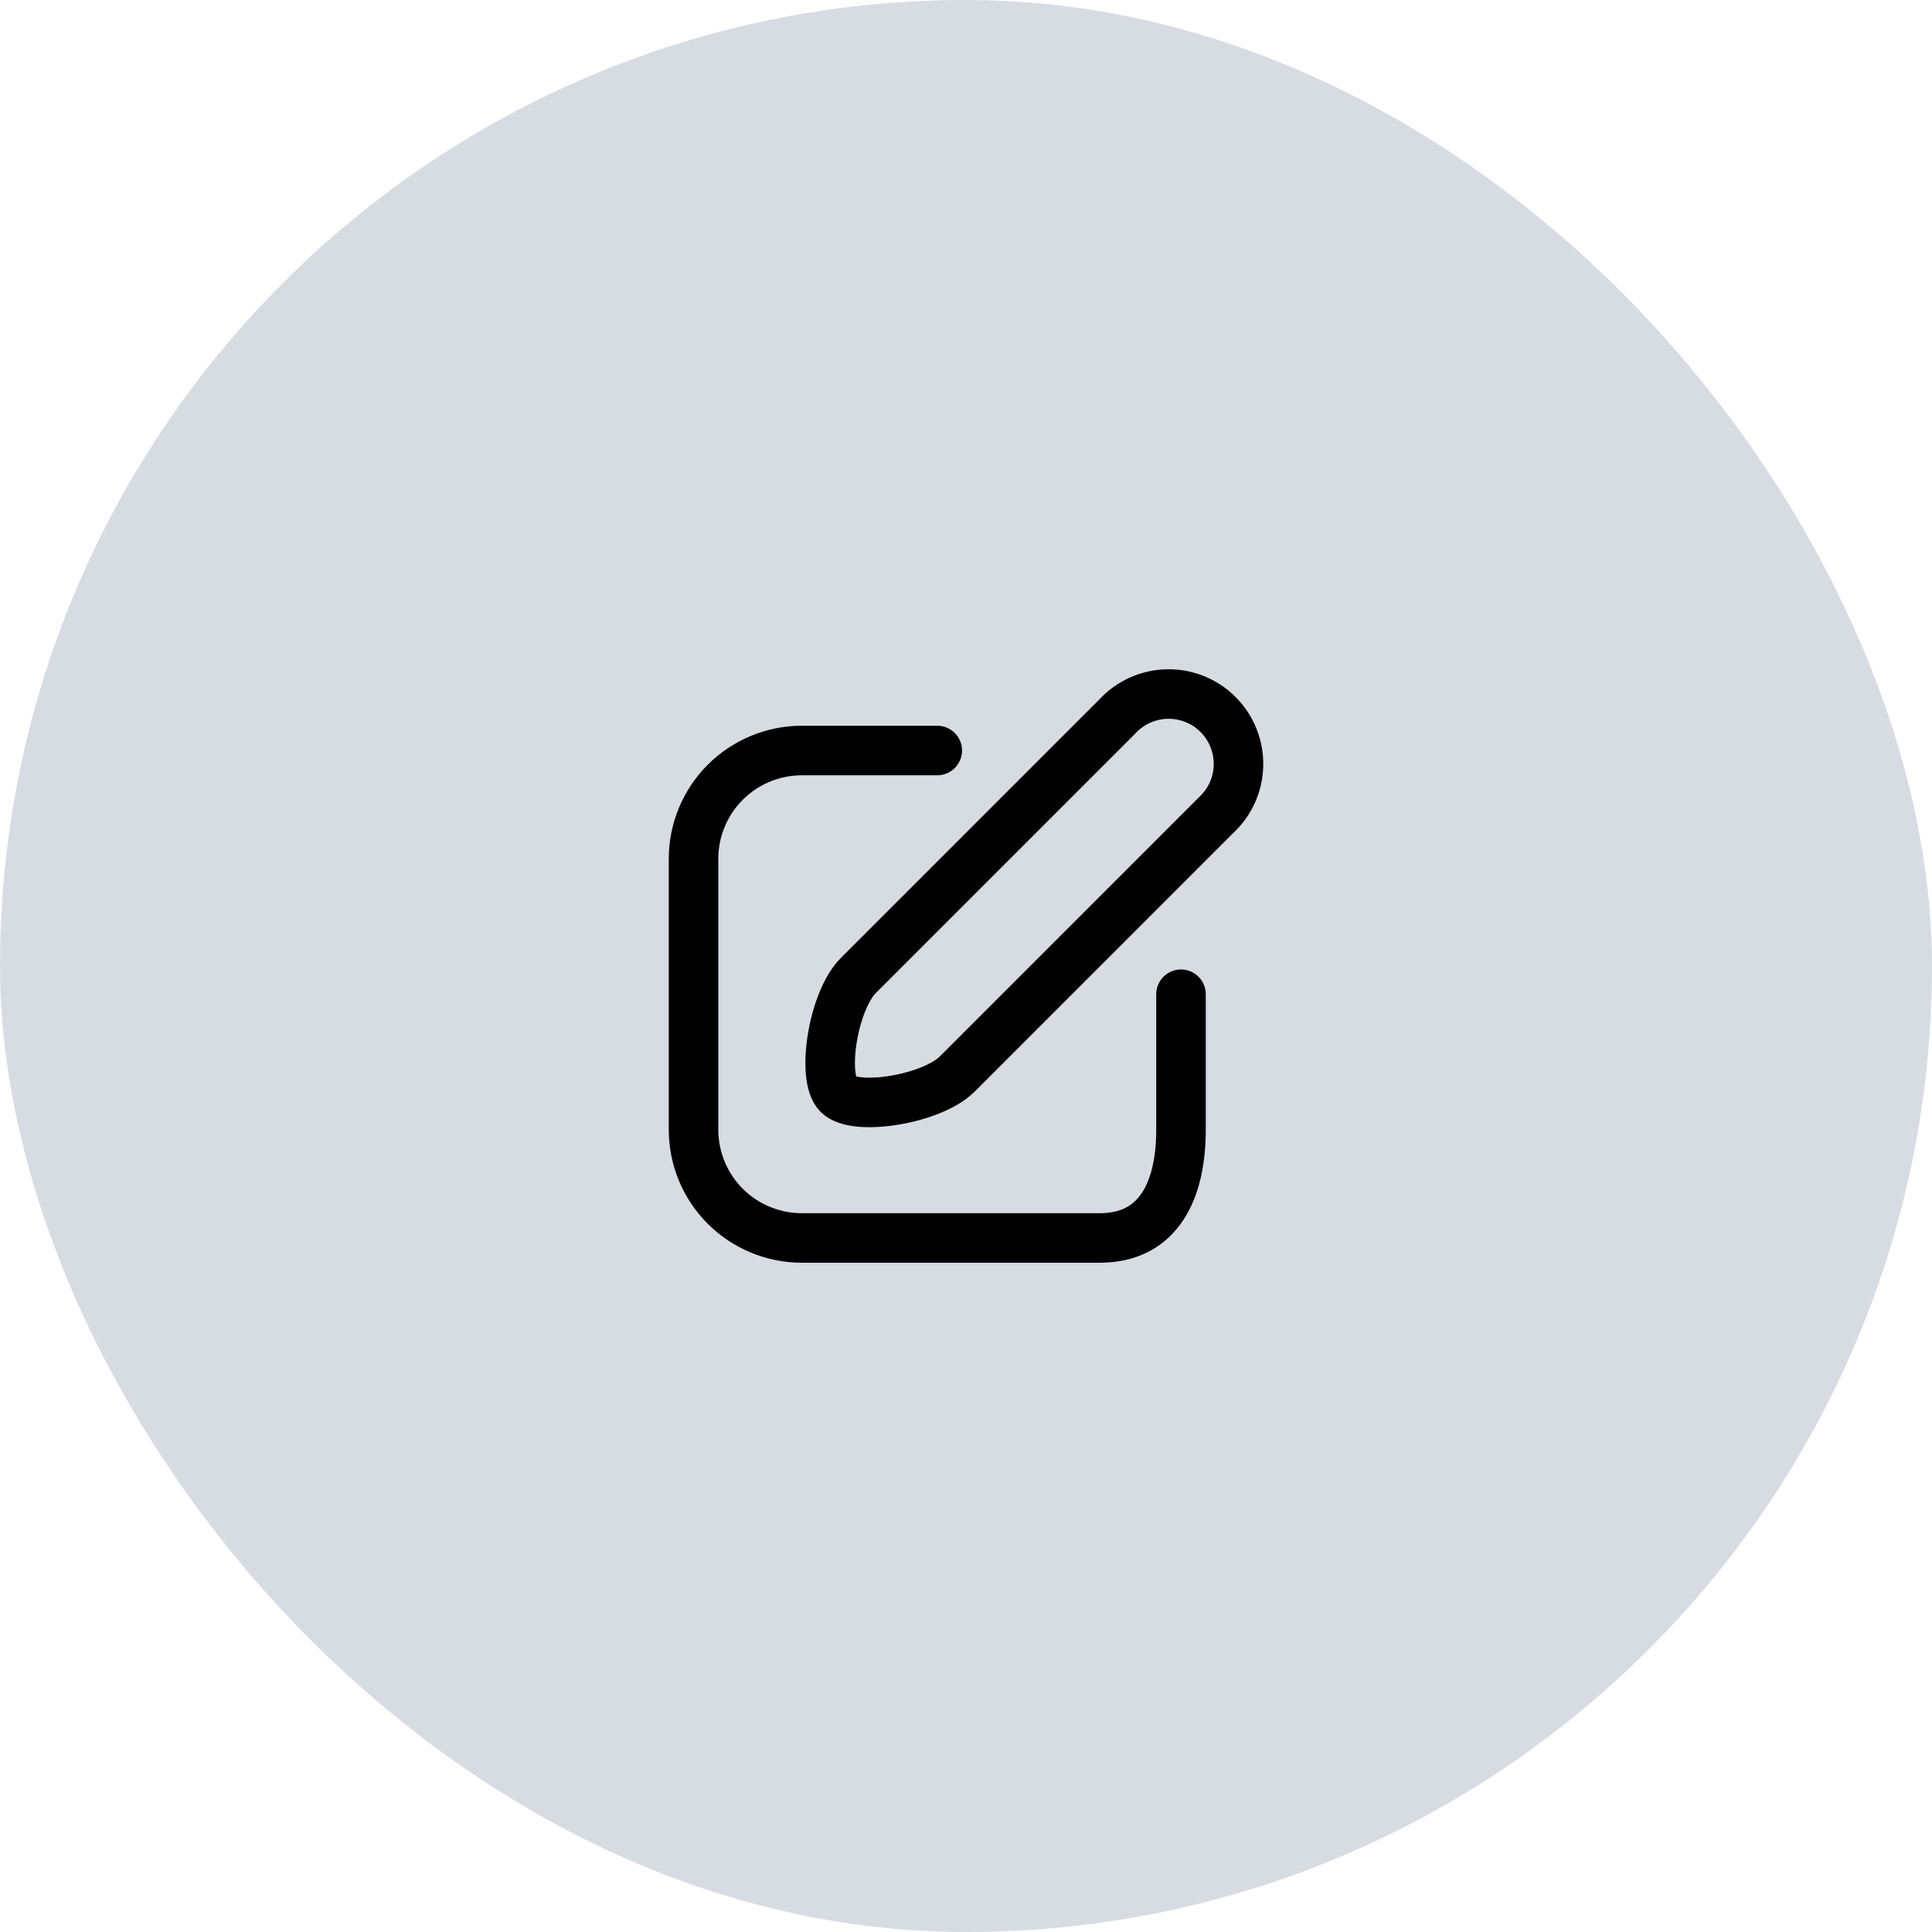 <svg width="39" height="39" viewBox="0 0 39 39" fill="none" xmlns="http://www.w3.org/2000/svg">
<rect width="39" height="39" rx="19.5" fill="#D7DCE3"/>
<path d="M24.541 16.462L19.326 21.678C18.806 22.197 17.265 22.437 16.92 22.093C16.576 21.749 16.811 20.207 17.33 19.688L22.551 14.467C22.68 14.327 22.835 14.214 23.009 14.135C23.183 14.057 23.37 14.014 23.561 14.01C23.751 14.006 23.941 14.041 24.117 14.112C24.294 14.183 24.455 14.289 24.589 14.424C24.724 14.559 24.829 14.72 24.9 14.897C24.971 15.074 25.005 15.263 25 15.454C24.996 15.644 24.953 15.832 24.874 16.005C24.795 16.178 24.681 16.334 24.541 16.462Z" stroke="black" stroke-linecap="round" stroke-linejoin="round"/>
<path d="M18.92 15.15H16.187C15.607 15.15 15.051 15.381 14.64 15.791C14.23 16.201 14 16.757 14 17.337V22.804C14 23.384 14.23 23.94 14.64 24.35C15.051 24.76 15.607 24.99 16.187 24.99H22.2C23.408 24.99 23.84 24.006 23.84 22.804V20.07" stroke="black" stroke-linecap="round" stroke-linejoin="round"/>
</svg>
